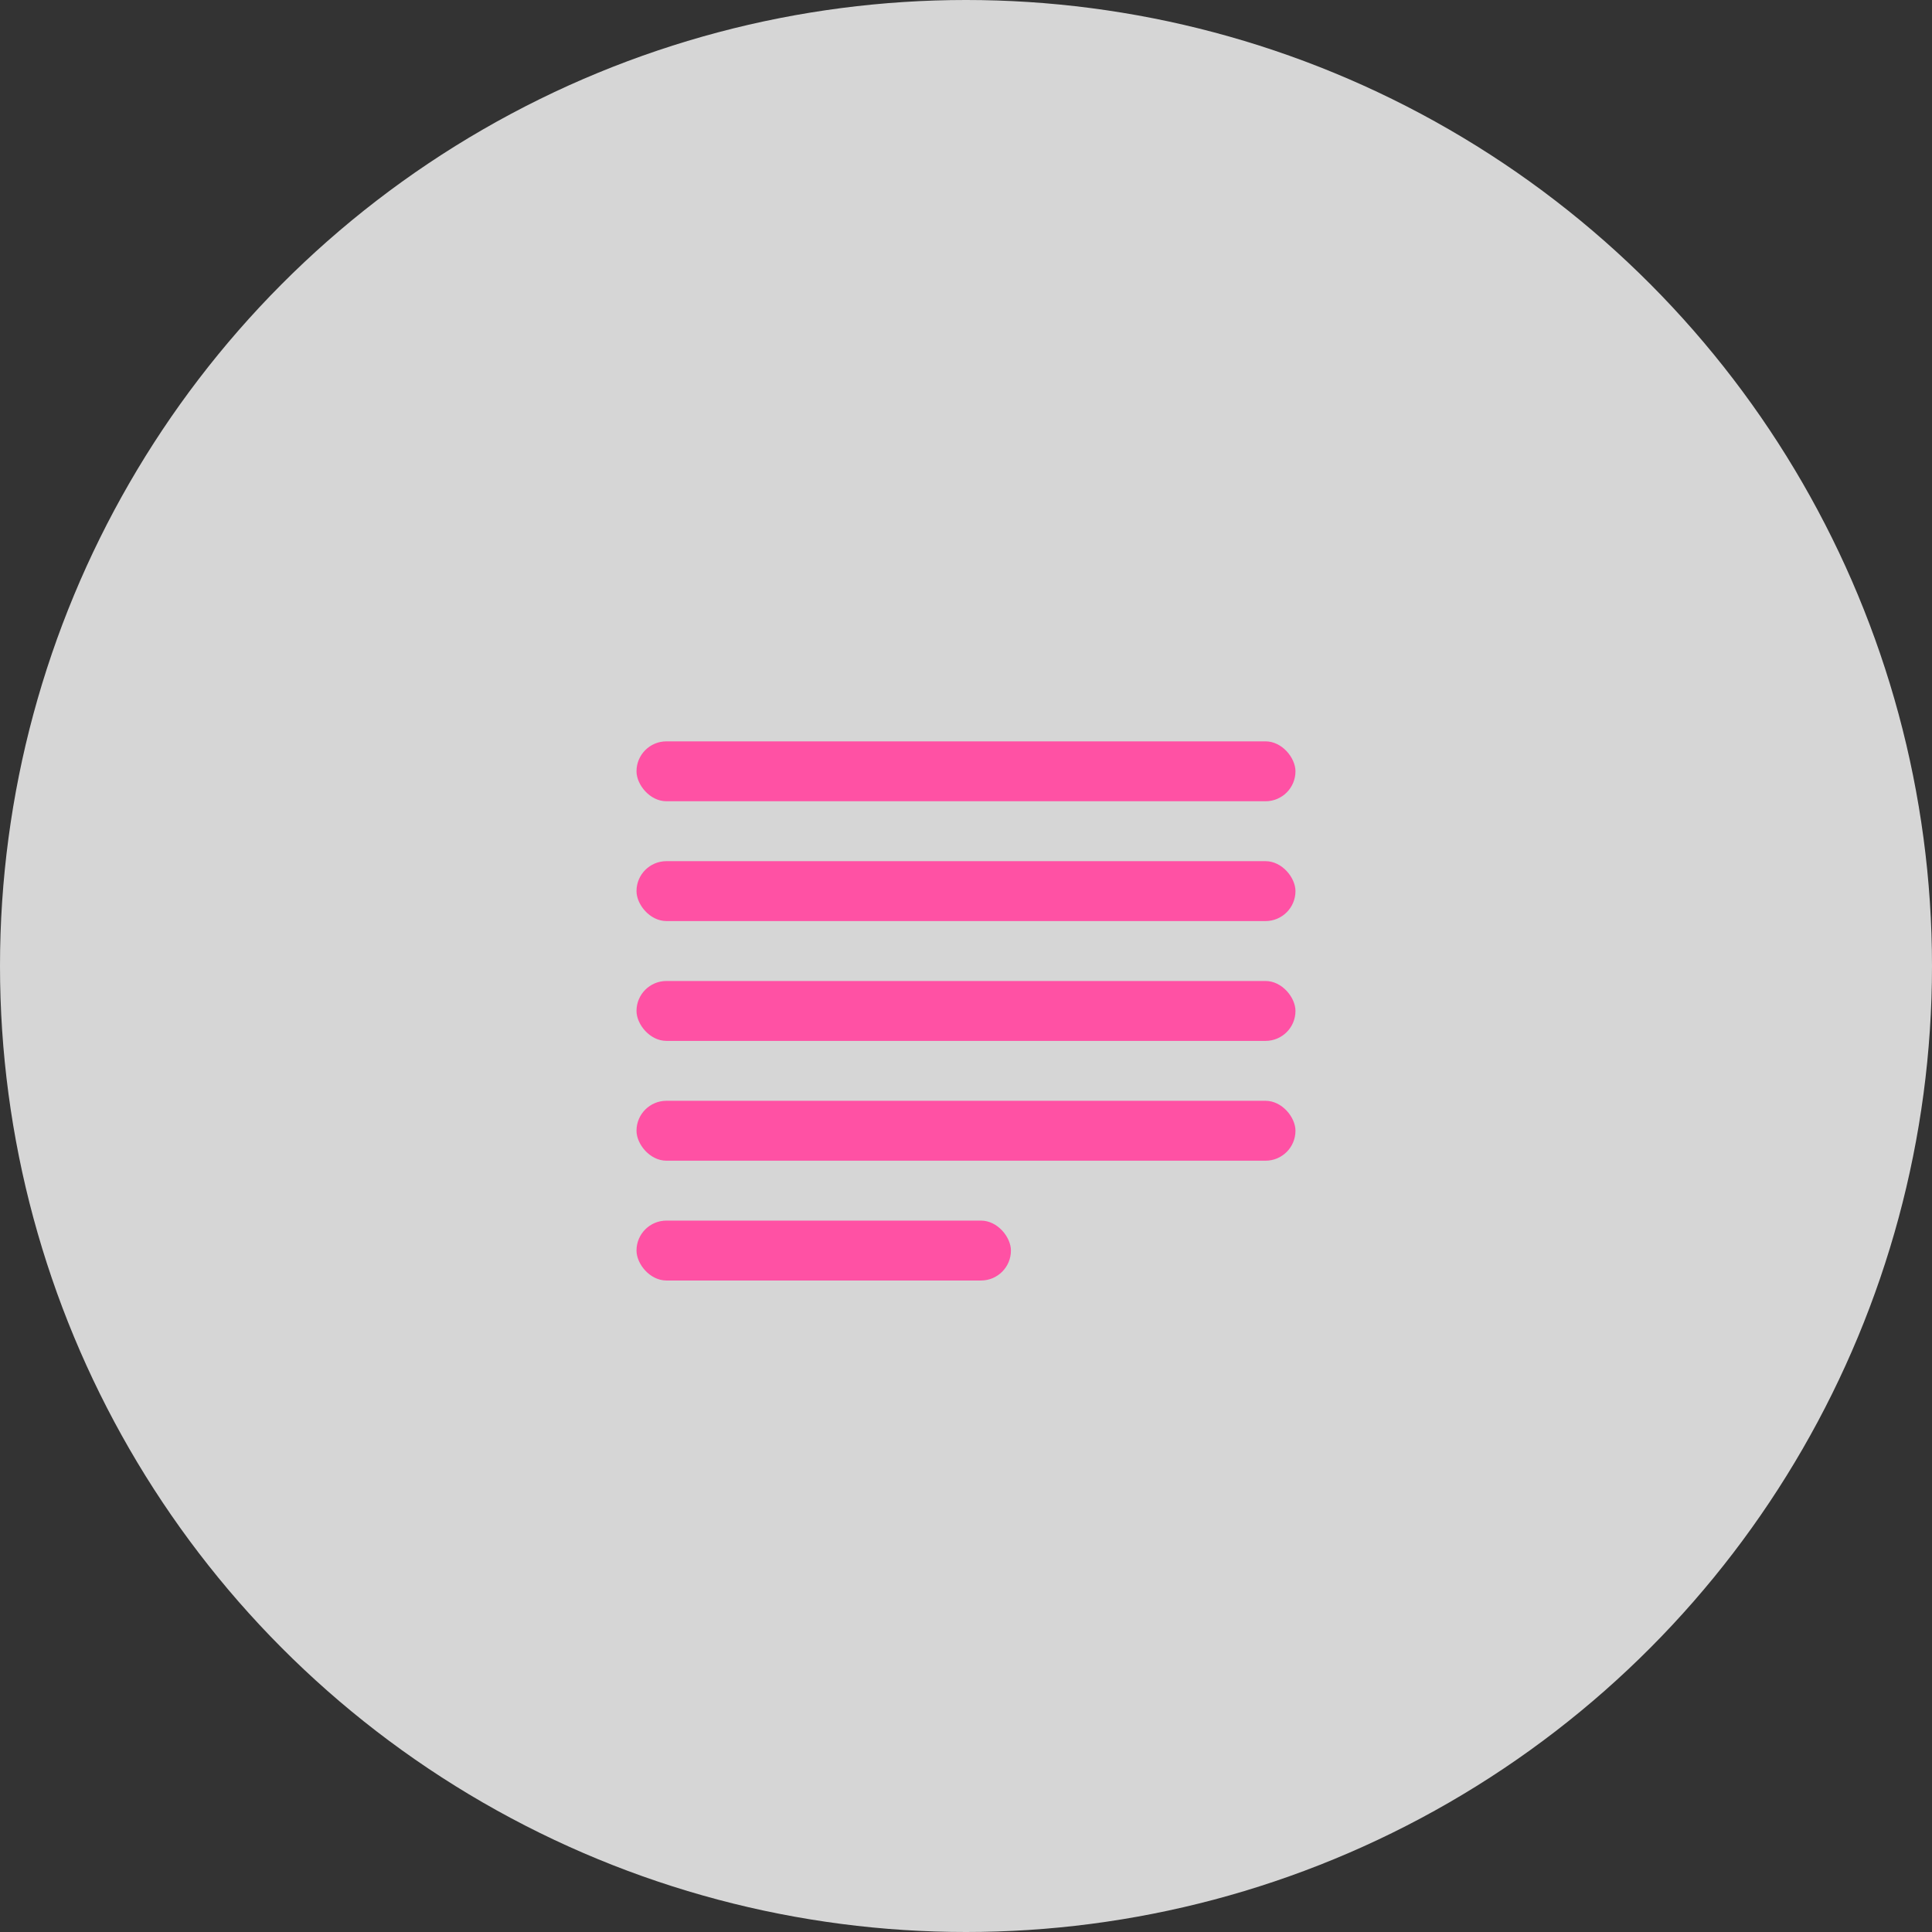 <?xml version="1.0" encoding="UTF-8"?> <svg xmlns="http://www.w3.org/2000/svg" width="86" height="86" viewBox="0 0 86 86" fill="none"><rect x="0" y="0" width="86" height="86" fill="#333333" stroke="none"/> <circle cx="43" cy="43" r="43" fill="white" fill-opacity="0.8"></circle> <rect x="28.333" y="33" width="29.333" height="2.667" rx="1.333" fill="#FF51A4"></rect> <rect x="28.333" y="38.333" width="29.333" height="2.667" rx="1.333" fill="#FF51A4"></rect> <rect x="28.333" y="43.667" width="29.333" height="2.667" rx="1.333" fill="#FF51A4"></rect> <rect x="28.333" y="49" width="29.333" height="2.667" rx="1.333" fill="#FF51A4"></rect> <rect x="28.333" y="54.333" width="16.667" height="2.667" rx="1.333" fill="#FF51A4"></rect> </svg> 